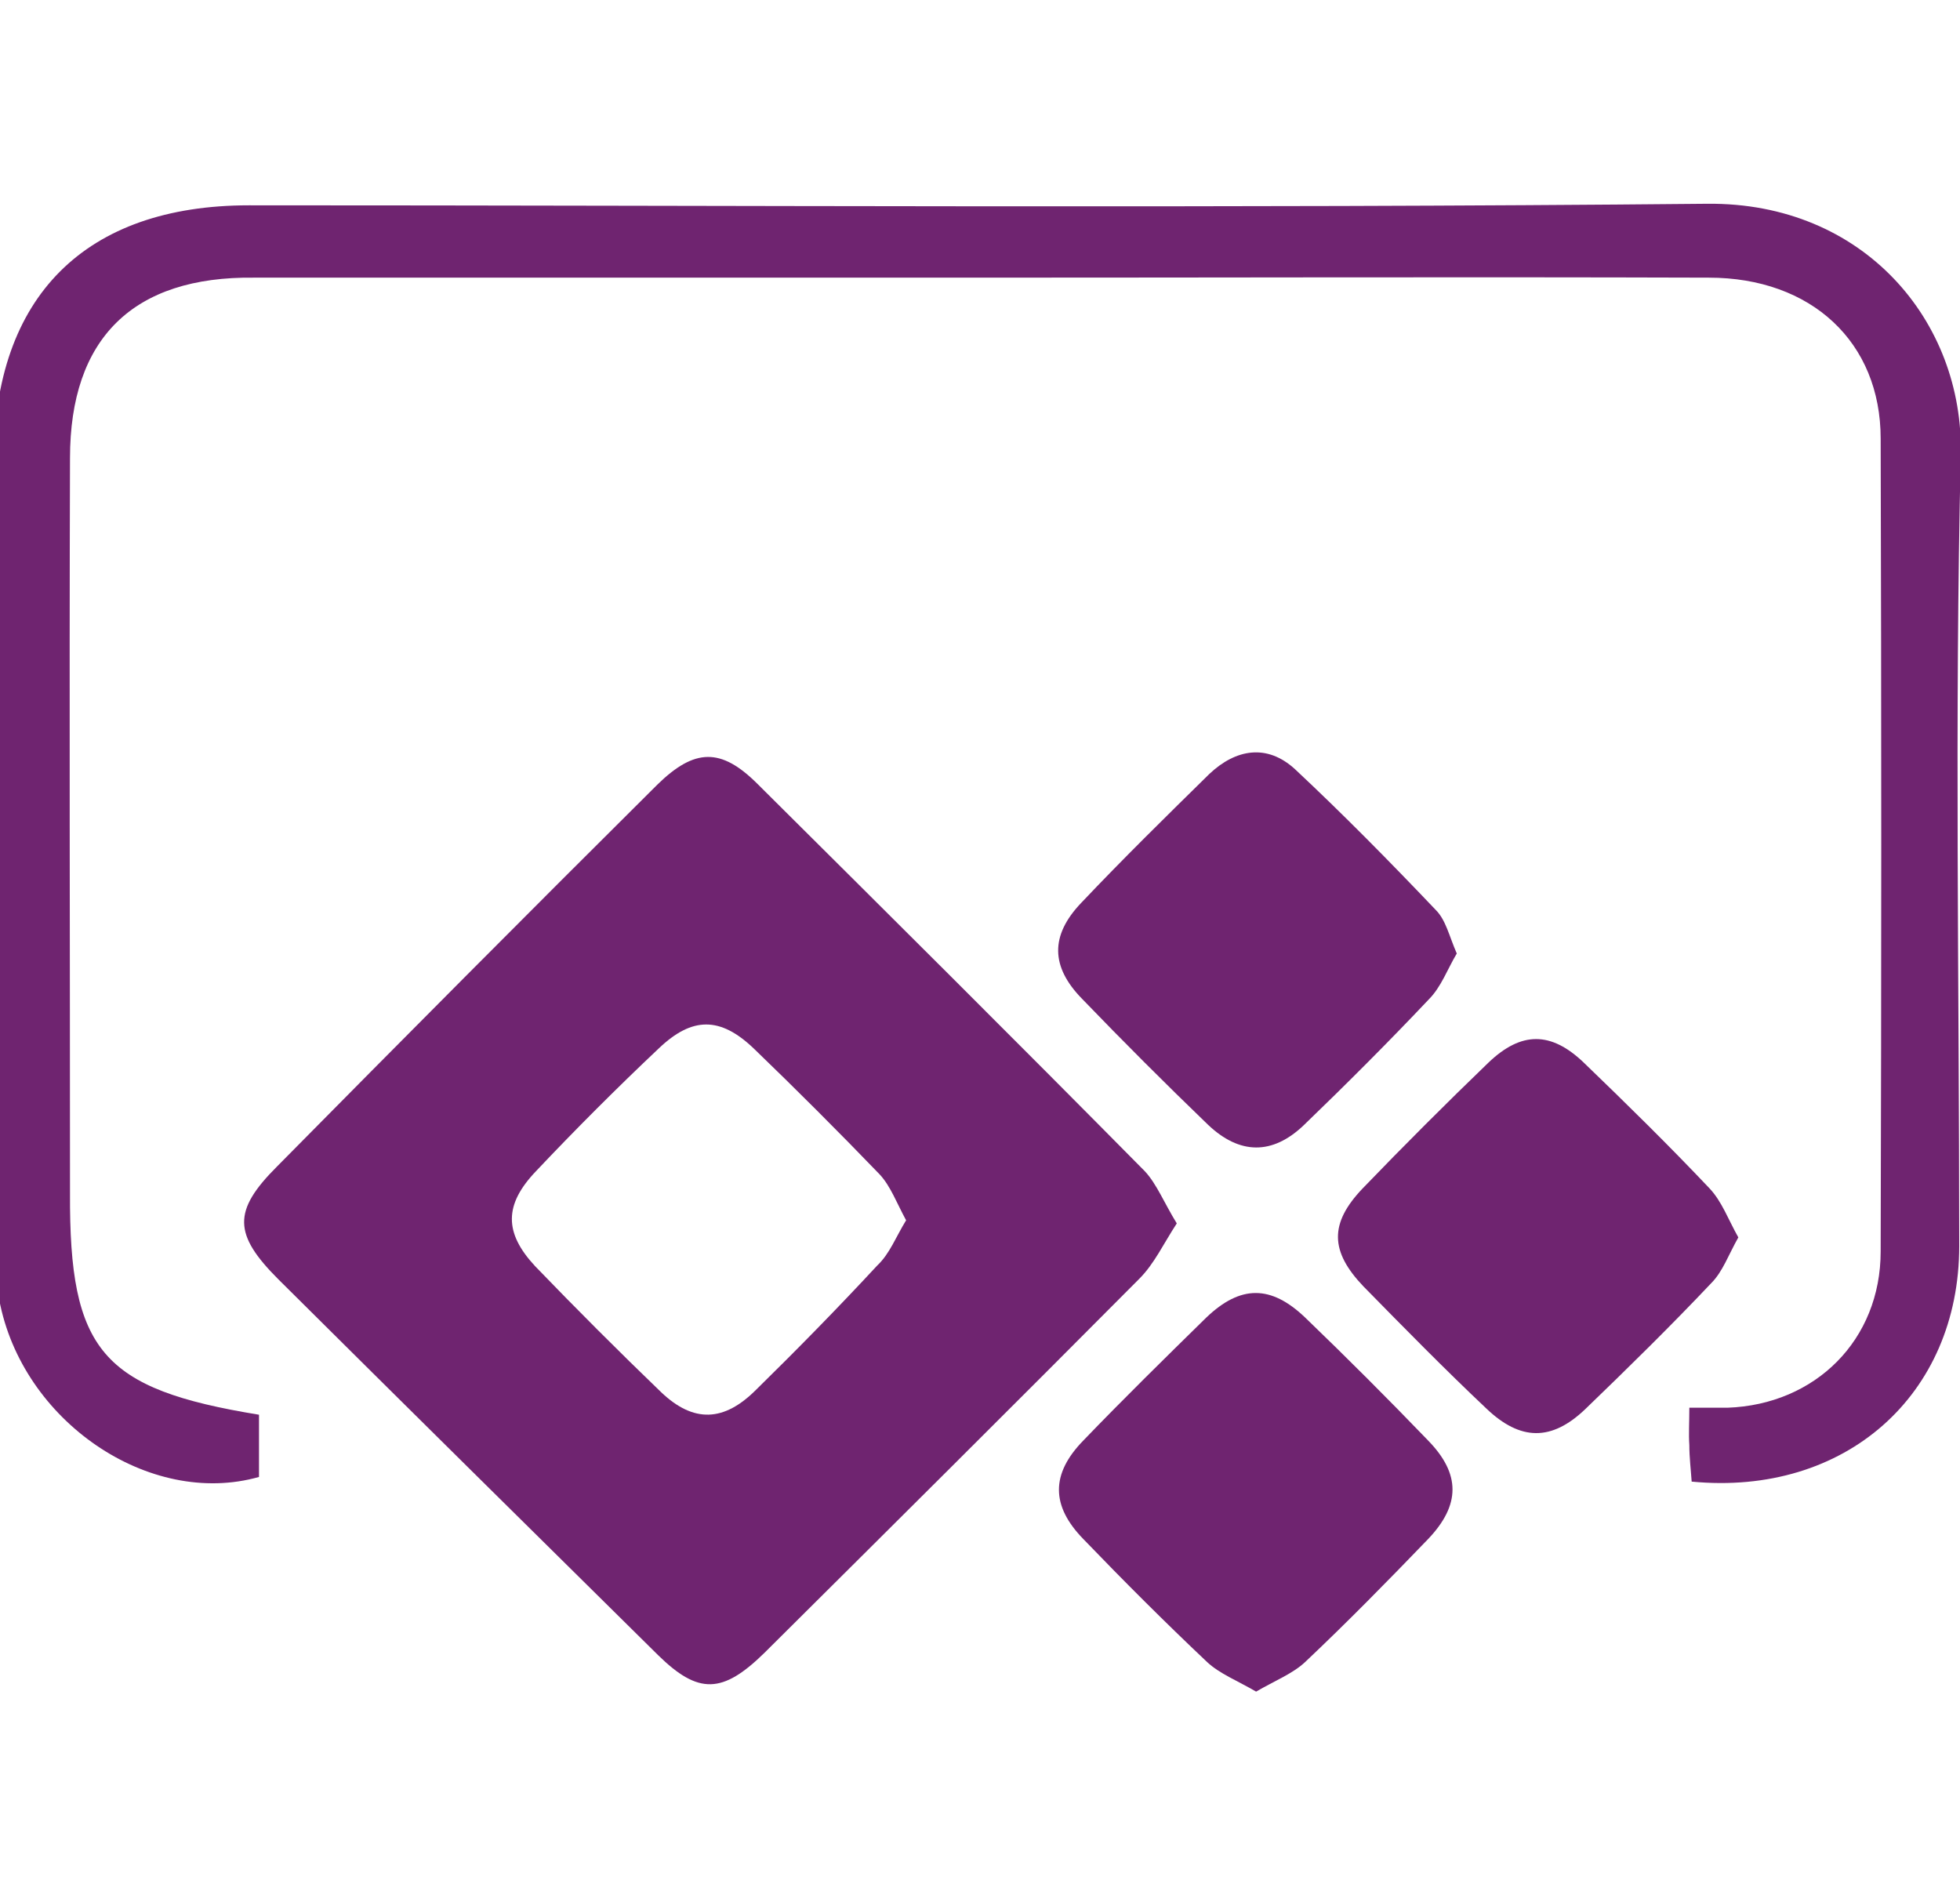 <svg xmlns="http://www.w3.org/2000/svg" xmlns:xlink="http://www.w3.org/1999/xlink" id="Layer_1" x="0px" y="0px" viewBox="0 0 252 244" style="enable-background:new 0 0 252 244;" xml:space="preserve"><style type="text/css">	.st0{fill:#6F2470;}</style><path class="st0" d="M151.3,157.3c-1.7,2.6-2.9,5.2-4.8,7.1c-16,16.1-32.1,32.1-48.2,48.1c-5.4,5.3-8.5,5.4-13.7,0.3 c-16.3-16.1-32.6-32.2-48.8-48.3c-5.8-5.8-5.9-8.8-0.2-14.5c16.2-16.4,32.5-32.8,48.9-49.1c4.8-4.7,8.2-4.8,12.9-0.1 c16.6,16.5,33.3,33.1,49.8,49.8C148.7,152.2,149.7,154.7,151.3,157.3L151.3,157.3z M116.5,156.9c-1.2-2.2-2-4.4-3.4-5.9 c-5.3-5.5-10.7-10.9-16.2-16.2c-4.3-4.1-7.9-4.1-12.2,0c-5.4,5.1-10.7,10.4-15.8,15.8c-4.1,4.3-4.1,7.9-0.1,12.2 c5.3,5.5,10.7,10.9,16.2,16.2c4.2,4,8.1,3.8,12.2-0.3c5.3-5.2,10.5-10.5,15.6-16C114.4,161.2,115.2,159,116.5,156.9L116.5,156.9z"></path><path class="st0" d="M33.3,181.9v8c-14.1,4-30.5-7.2-33.4-22.8c-0.5-2.9-0.7-5.9-0.7-8.9c-0.1-33-0.1-65.9,0-98.9 c0-21.2,11.8-32.9,32.8-32.9c62.5,0,125,0.4,187.5-0.2c20.1-0.2,33,15.1,32.6,32.3c-0.8,33.9-0.2,67.8-0.2,101.7 c0,19.2-14.7,32.2-34.4,30.3c-0.1-1.5-0.3-3.1-0.3-4.7c-0.1-1.4,0-2.9,0-4.8c2,0,3.4,0,4.9,0c11.3-0.4,19.7-8.7,19.7-20.1 c0.1-34.8,0.1-69.7,0-104.5c0-12.4-8.9-20.7-22.1-20.7c-31.5-0.1-63.1,0-94.6,0c-30.8,0-61.6,0-92.4,0C17.1,35.5,9,43.5,9,58.9 c-0.1,31.5,0,63,0,94.5C8.9,173.7,13.1,178.6,33.3,181.9L33.3,181.9z"></path><path class="st0" d="M187.3,122.6c-1.2,2-2,4.3-3.6,5.9c-5.2,5.5-10.6,10.9-16.1,16.2c-4,3.8-8.2,3.8-12.3-0.1 c-5.5-5.3-10.9-10.7-16.2-16.2c-4-4.1-4.1-8.1-0.1-12.3c5.4-5.7,10.9-11.1,16.5-16.6c3.4-3.2,7.4-3.9,11-0.6 c6.2,5.8,12.2,11.9,18.1,18.1C185.9,118.3,186.3,120.3,187.3,122.6L187.3,122.6z"></path><path class="st0" d="M161.5,217.5c-2.4-1.4-4.7-2.3-6.3-3.8c-5.4-5.1-10.7-10.4-15.9-15.8c-4.2-4.3-4.2-8.4,0-12.7 c5.2-5.4,10.5-10.6,15.8-15.8c4.4-4.2,8.3-4.2,12.7,0c5.4,5.2,10.6,10.4,15.8,15.8c4.2,4.3,4.2,8.3,0,12.7 c-5.2,5.4-10.4,10.7-15.8,15.8C166.2,215.2,163.9,216.1,161.5,217.5L161.5,217.5z"></path><path class="st0" d="M223.5,159.1c-1.3,2.3-2,4.4-3.5,5.9c-5.2,5.5-10.7,10.9-16.2,16.2c-4.3,4.1-8.3,4.1-12.7-0.1 c-5.4-5.1-10.6-10.4-15.8-15.7c-4.3-4.5-4.4-8.1-0.1-12.6c5.3-5.5,10.7-10.9,16.2-16.2c4.2-4,8-4,12.2,0 c5.5,5.3,10.9,10.6,16.2,16.2C221.4,154.5,222.2,156.8,223.5,159.1z"></path></svg>